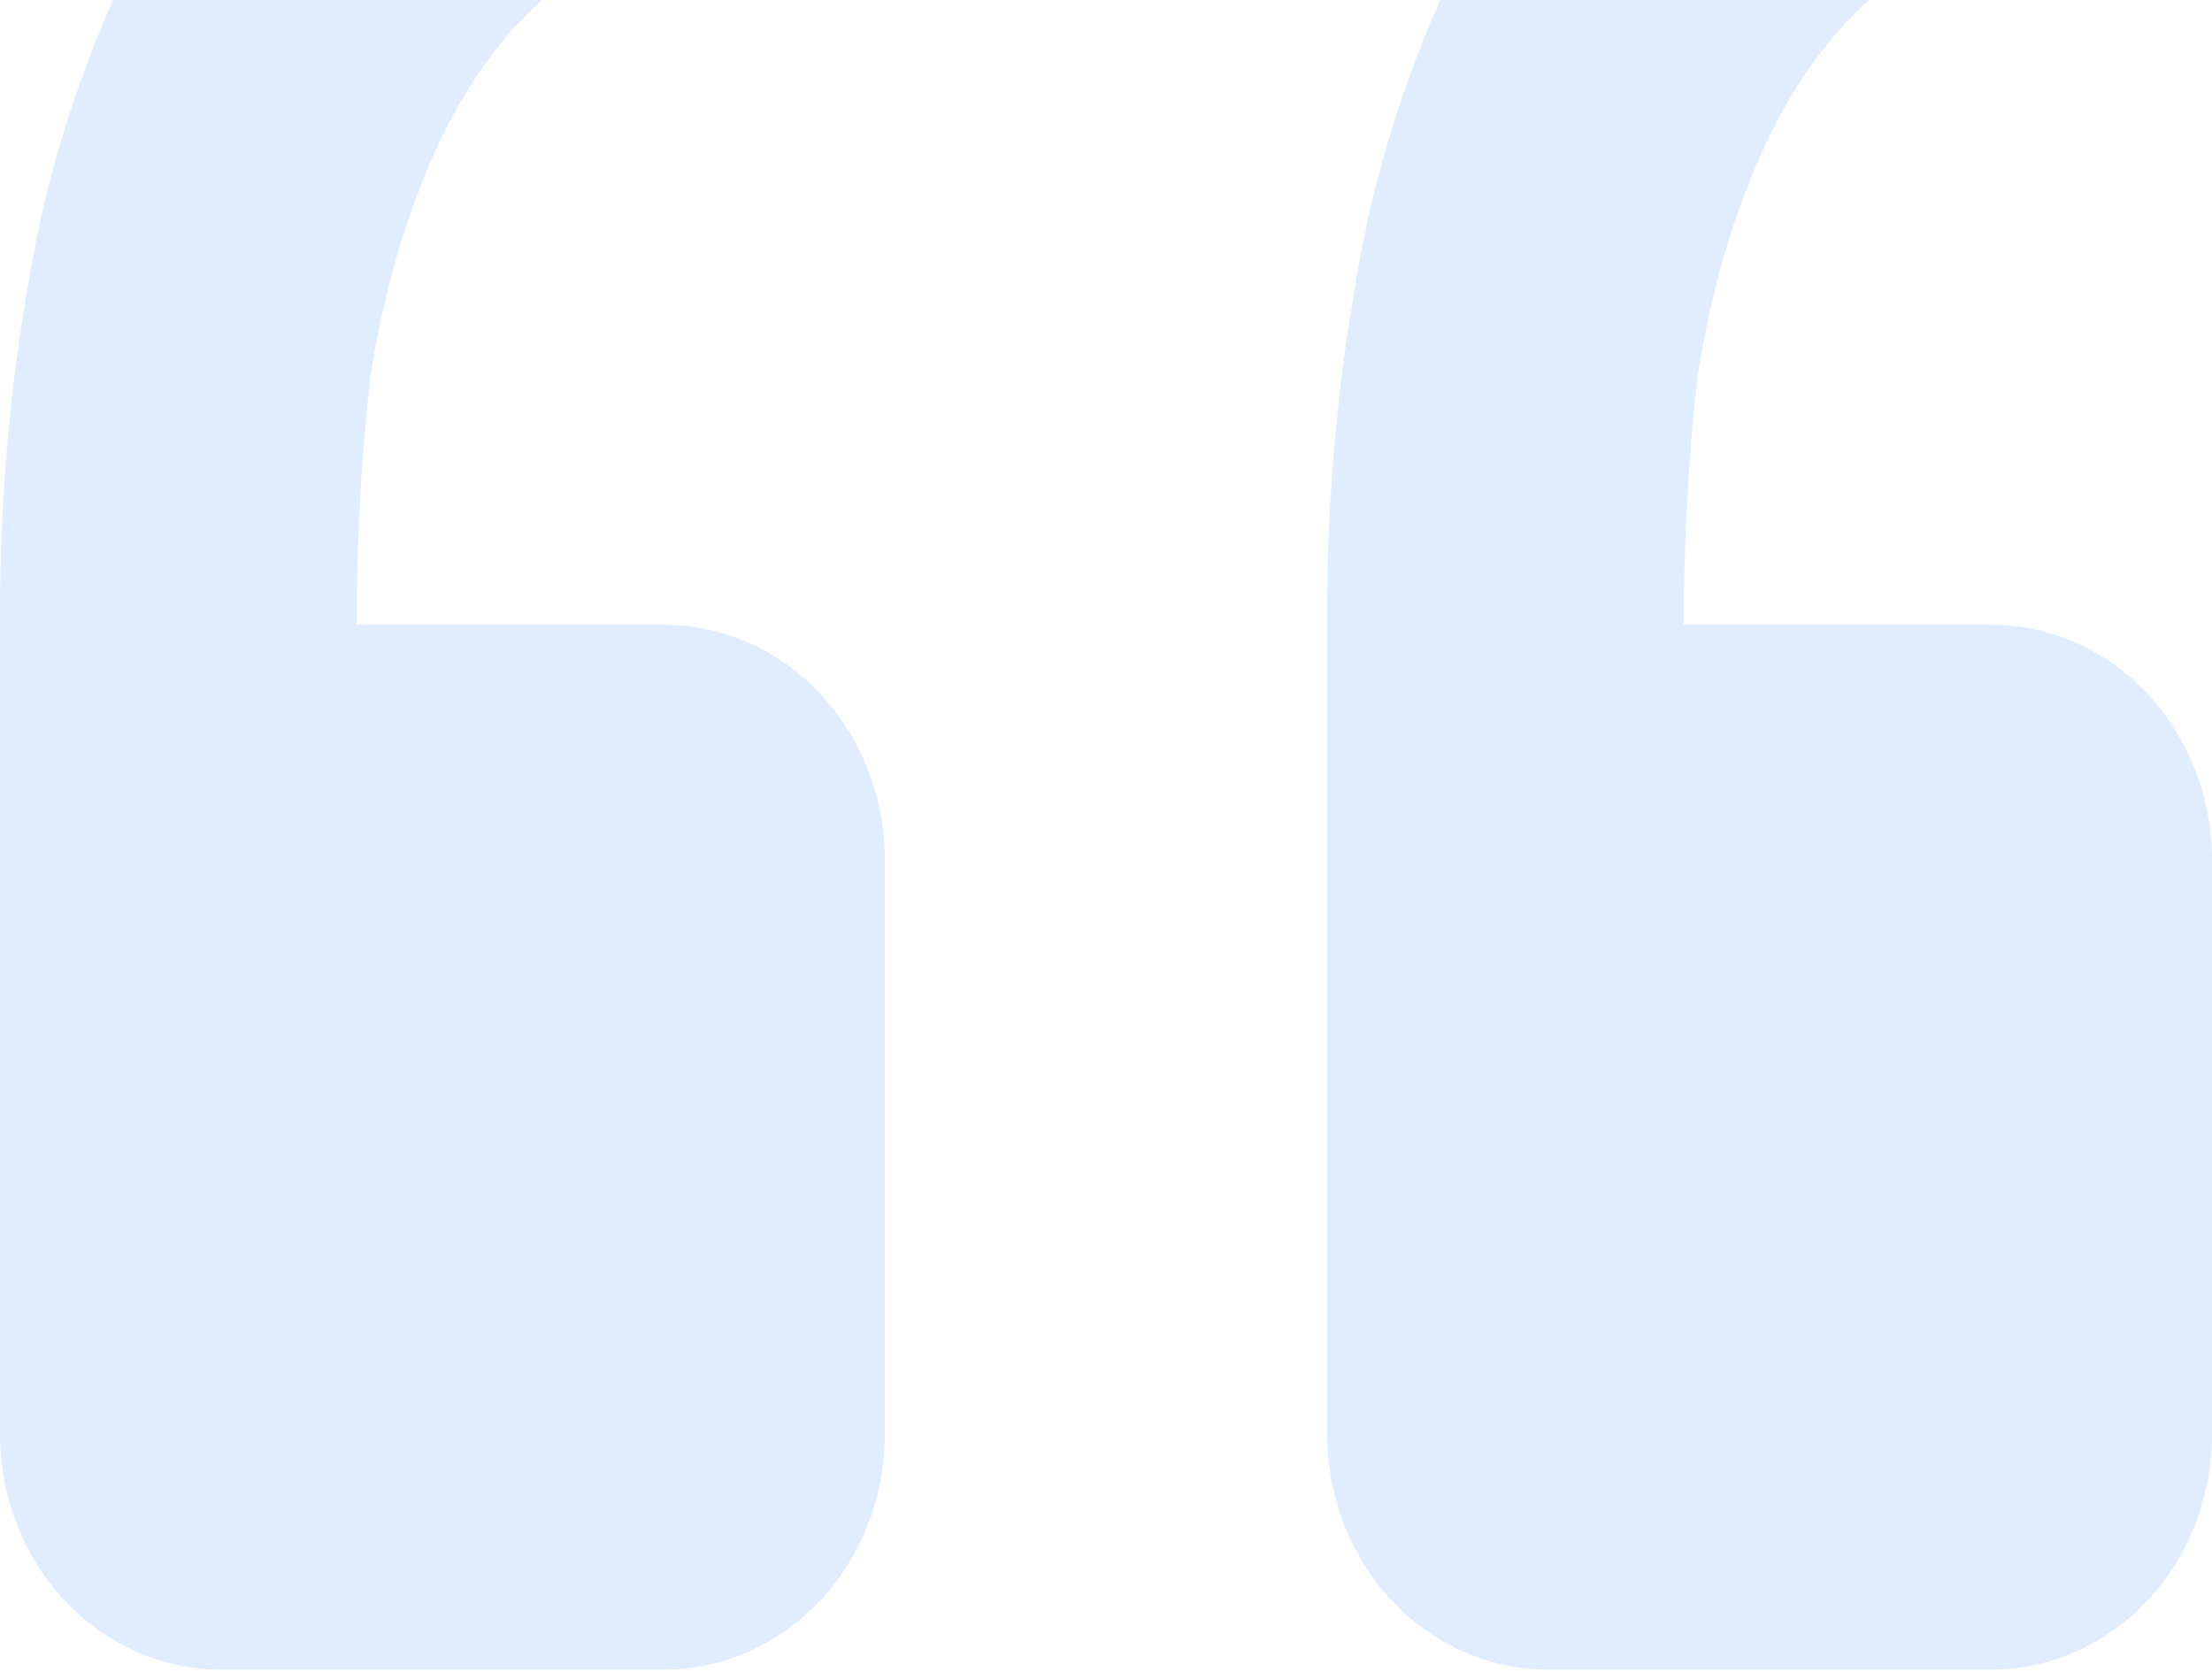 <?xml version="1.0" encoding="UTF-8"?> <svg xmlns="http://www.w3.org/2000/svg" width="168" height="127" viewBox="0 0 168 127" fill="none"><path d="M151.2 126.833C155.656 126.833 159.929 124.95 163.079 121.598C166.23 118.247 168 113.702 168 108.962V65.323C168 60.584 166.23 56.038 163.079 52.687C159.929 49.336 155.656 47.453 151.2 47.453H127.882C127.882 41.174 128.23 34.896 128.924 28.617C129.965 21.97 131.701 16.061 134.132 10.89C136.562 5.72 139.693 1.651 143.523 -1.315C147.331 -4.639 152.191 -6.301 158.105 -6.301V-34C148.384 -34 139.872 -31.784 132.569 -27.352C125.318 -22.976 119.087 -16.917 114.342 -9.625C109.564 -1.599 106.046 7.201 103.926 16.43C101.782 26.611 100.734 37.019 100.801 47.453V108.962C100.801 113.702 102.571 118.247 105.722 121.598C108.872 124.95 113.145 126.833 117.601 126.833H151.2ZM50.402 126.833C54.858 126.833 59.131 124.95 62.281 121.598C65.432 118.247 67.202 113.702 67.202 108.962V65.323C67.202 60.584 65.432 56.038 62.281 52.687C59.131 49.336 54.858 47.453 50.402 47.453H27.084C27.084 41.174 27.431 34.896 28.126 28.617C29.178 21.97 30.915 16.061 33.334 10.89C35.764 5.72 38.894 1.651 42.725 -1.315C46.533 -4.639 51.393 -6.301 57.307 -6.301V-34C47.585 -34 39.074 -31.784 31.771 -27.352C24.52 -22.976 18.289 -16.917 13.544 -9.625C8.766 -1.599 5.248 7.201 3.128 16.43C0.984 26.611 -0.064 37.019 0.003 47.453V108.962C0.003 113.702 1.773 118.247 4.924 121.598C8.074 124.95 12.347 126.833 16.803 126.833H50.402Z" fill="#C2DDFF" fill-opacity="0.5"></path></svg> 